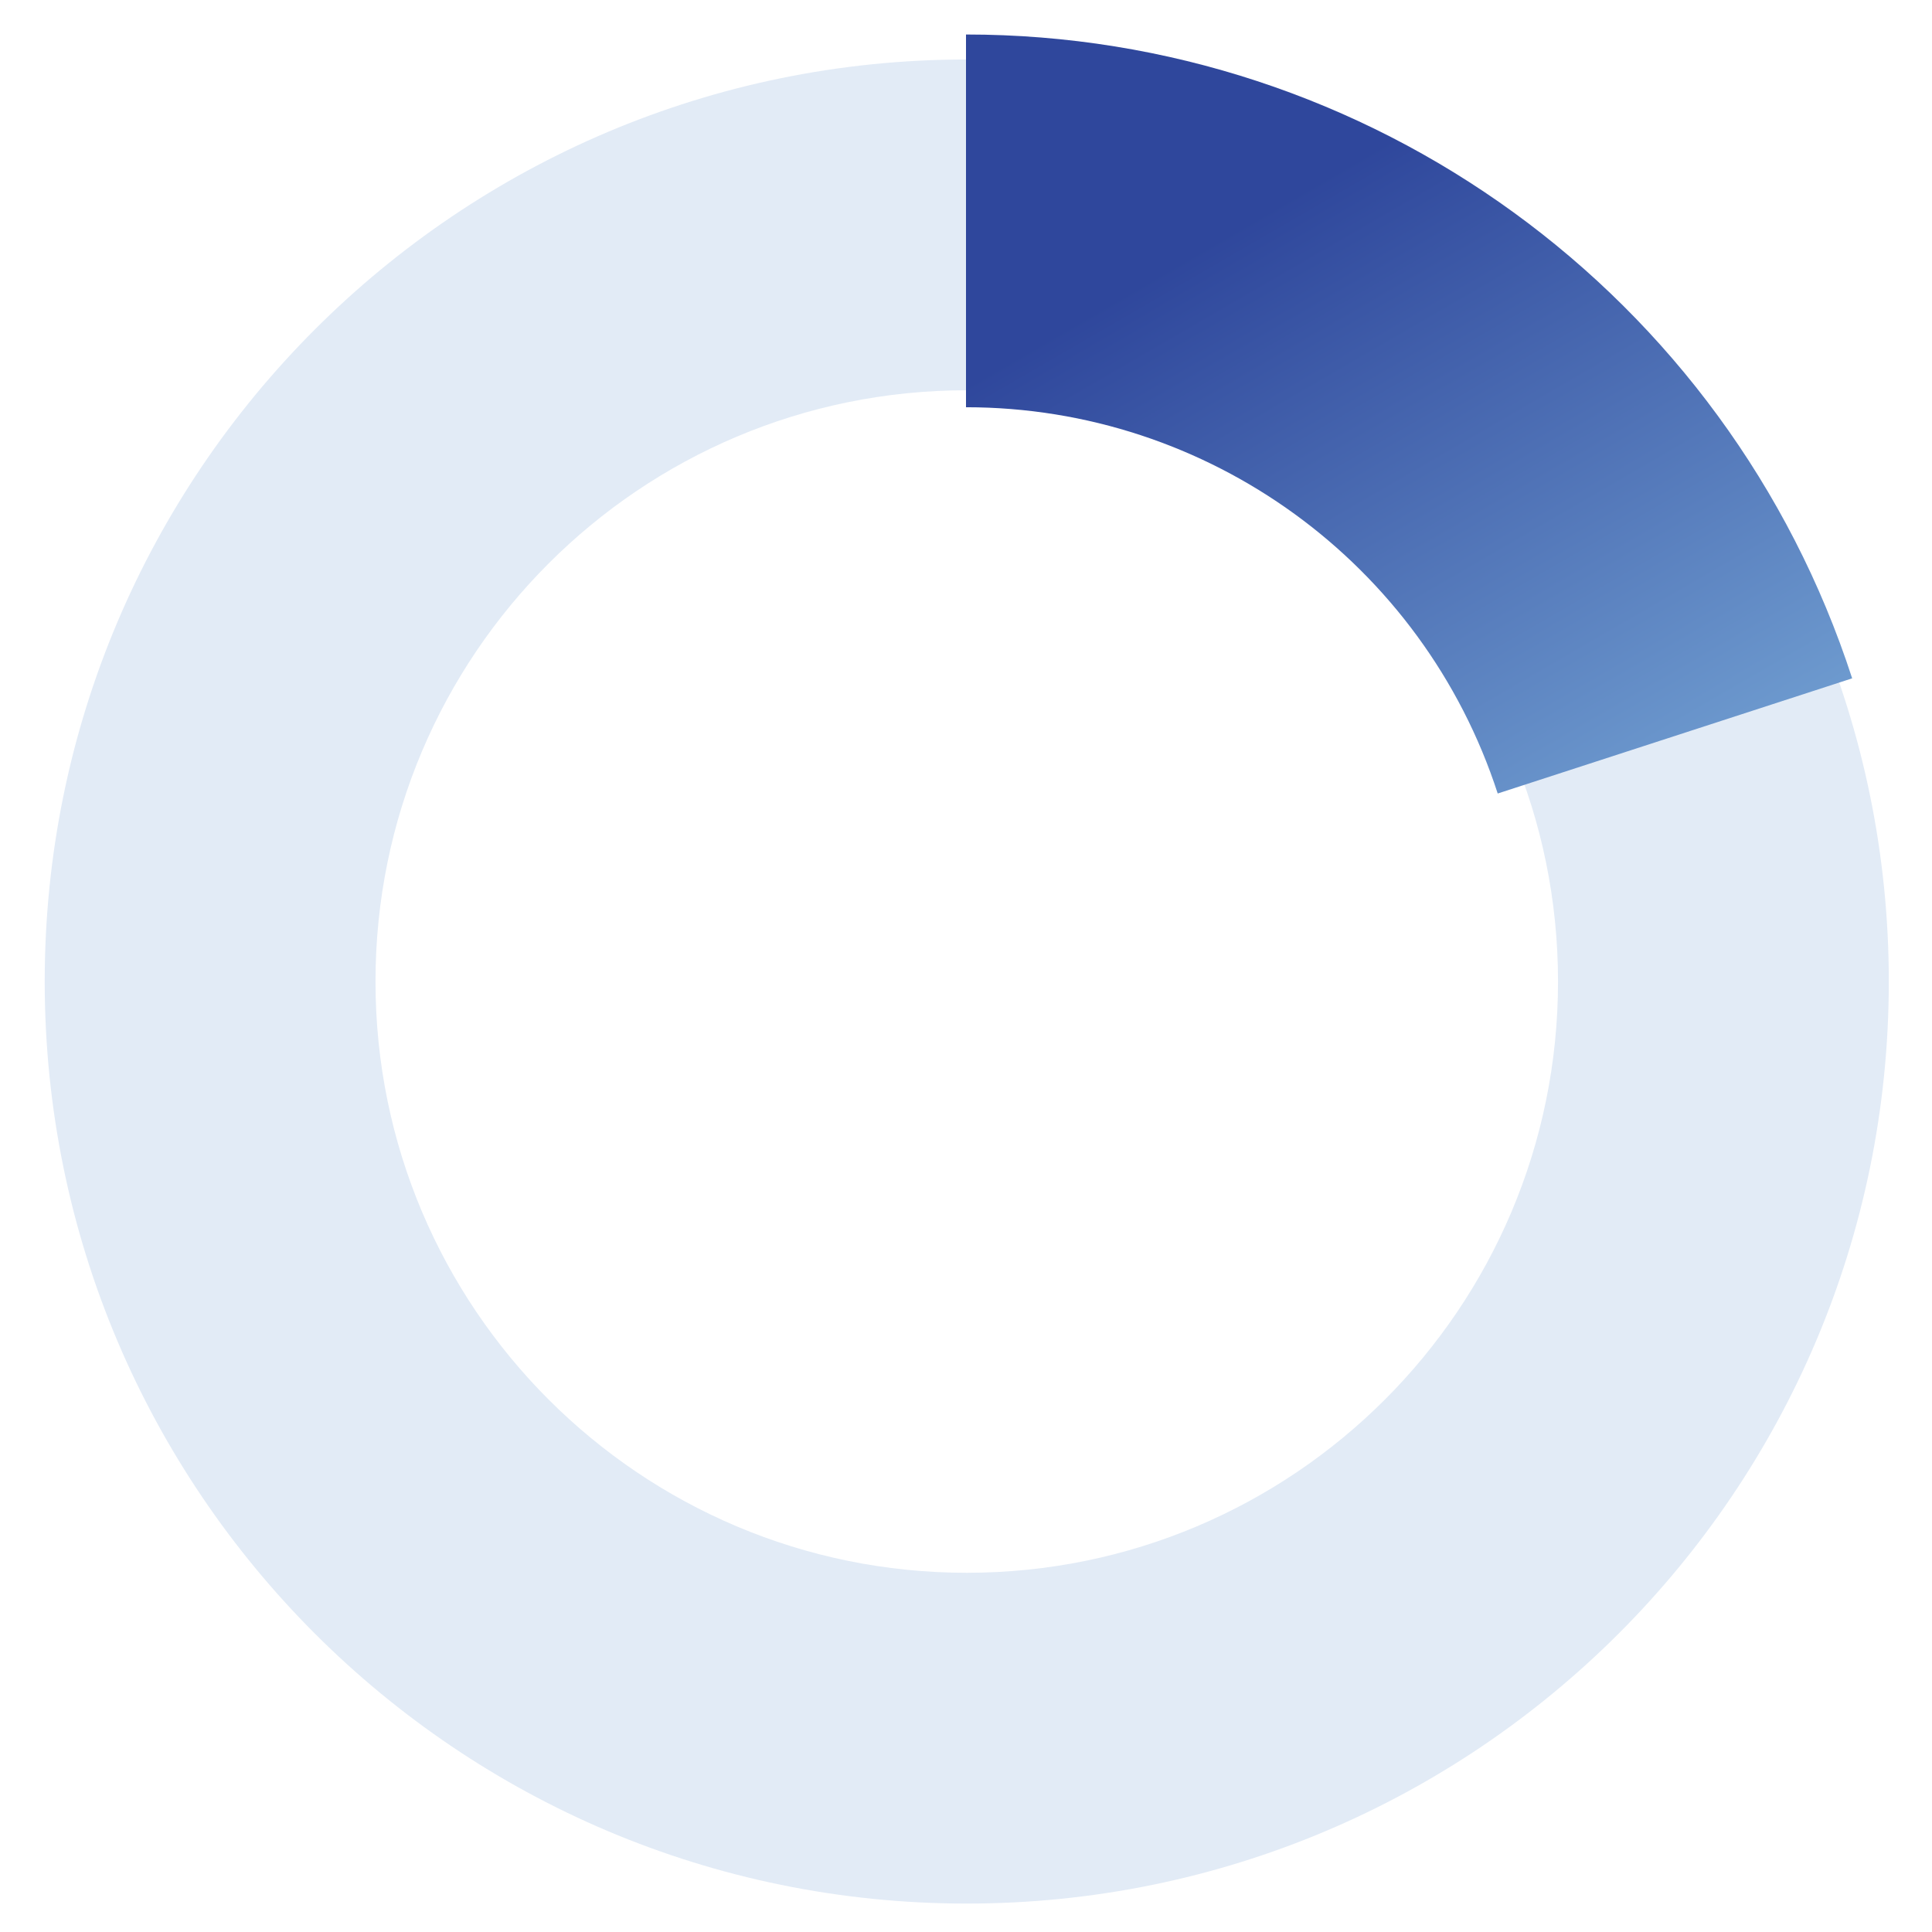 <?xml version="1.0" encoding="UTF-8"?>
<svg xmlns="http://www.w3.org/2000/svg" version="1.1" xmlns:xlink="http://www.w3.org/1999/xlink" viewBox="0 0 280 280">
  <defs>
    <style>
      .cls-1 {
        filter: url(#drop-shadow-1);
      }

      .cls-2 {
        fill: #e2ebf6;
      }

      .cls-2, .cls-3 {
        fill-rule: evenodd;
      }

      .cls-3 {
        fill: url(#_新規グラデーションスウォッチ_2);
      }
    </style>
    <filter id="drop-shadow-1" x="125" y="-10" width="159" height="140" filterUnits="userSpaceOnUse">
      <feOffset dx="0" dy="0"/>
      <feGaussianBlur result="blur" stdDeviation="5"/>
      <feFlood flood-color="#000" flood-opacity=".2"/>
      <feComposite in2="blur" operator="in"/>
      <feComposite in="SourceGraphic"/>
    </filter>
    <linearGradient id="_新規グラデーションスウォッチ_2" data-name="新規グラデーションスウォッチ 2" x1="-75.93" y1="121.81" x2="-11.51" y2="10.7" gradientTransform="translate(155.04) rotate(-180) scale(1 -1)" gradientUnits="userSpaceOnUse">
      <stop offset="0" stop-color="#6e9bcf"/>
      <stop offset=".8" stop-color="#2f479c"/>
    </linearGradient>
  </defs>
  <!-- Generator: Adobe Illustrator 28.7.1, SVG Export Plug-In . SVG Version: 1.2.0 Build 142)  -->
  <g>
    <g id="_レイヤー_1" data-name="レイヤー_1">
      <path class="cls-2" d="M140.11,8.62C66.31,8.62,6.48,68.45,6.48,142.25s59.83,133.63,133.63,133.63,133.63-59.83,133.63-133.63S213.91,8.62,140.11,8.62ZM140.11,227.94c-47.32,0-85.69-38.36-85.69-85.69s38.36-85.69,85.69-85.69,85.69,38.36,85.69,85.69-38.36,85.69-85.69,85.69Z"/>
      <g class="cls-1">
        <path class="cls-3" d="M268.43,98.31C250.35,42.67,198.5,5,140,5v54.02c35.1,0,66.21,22.6,77.06,55.98l51.37-16.69Z"/>
      </g>
    </g>
  </g>
</svg>